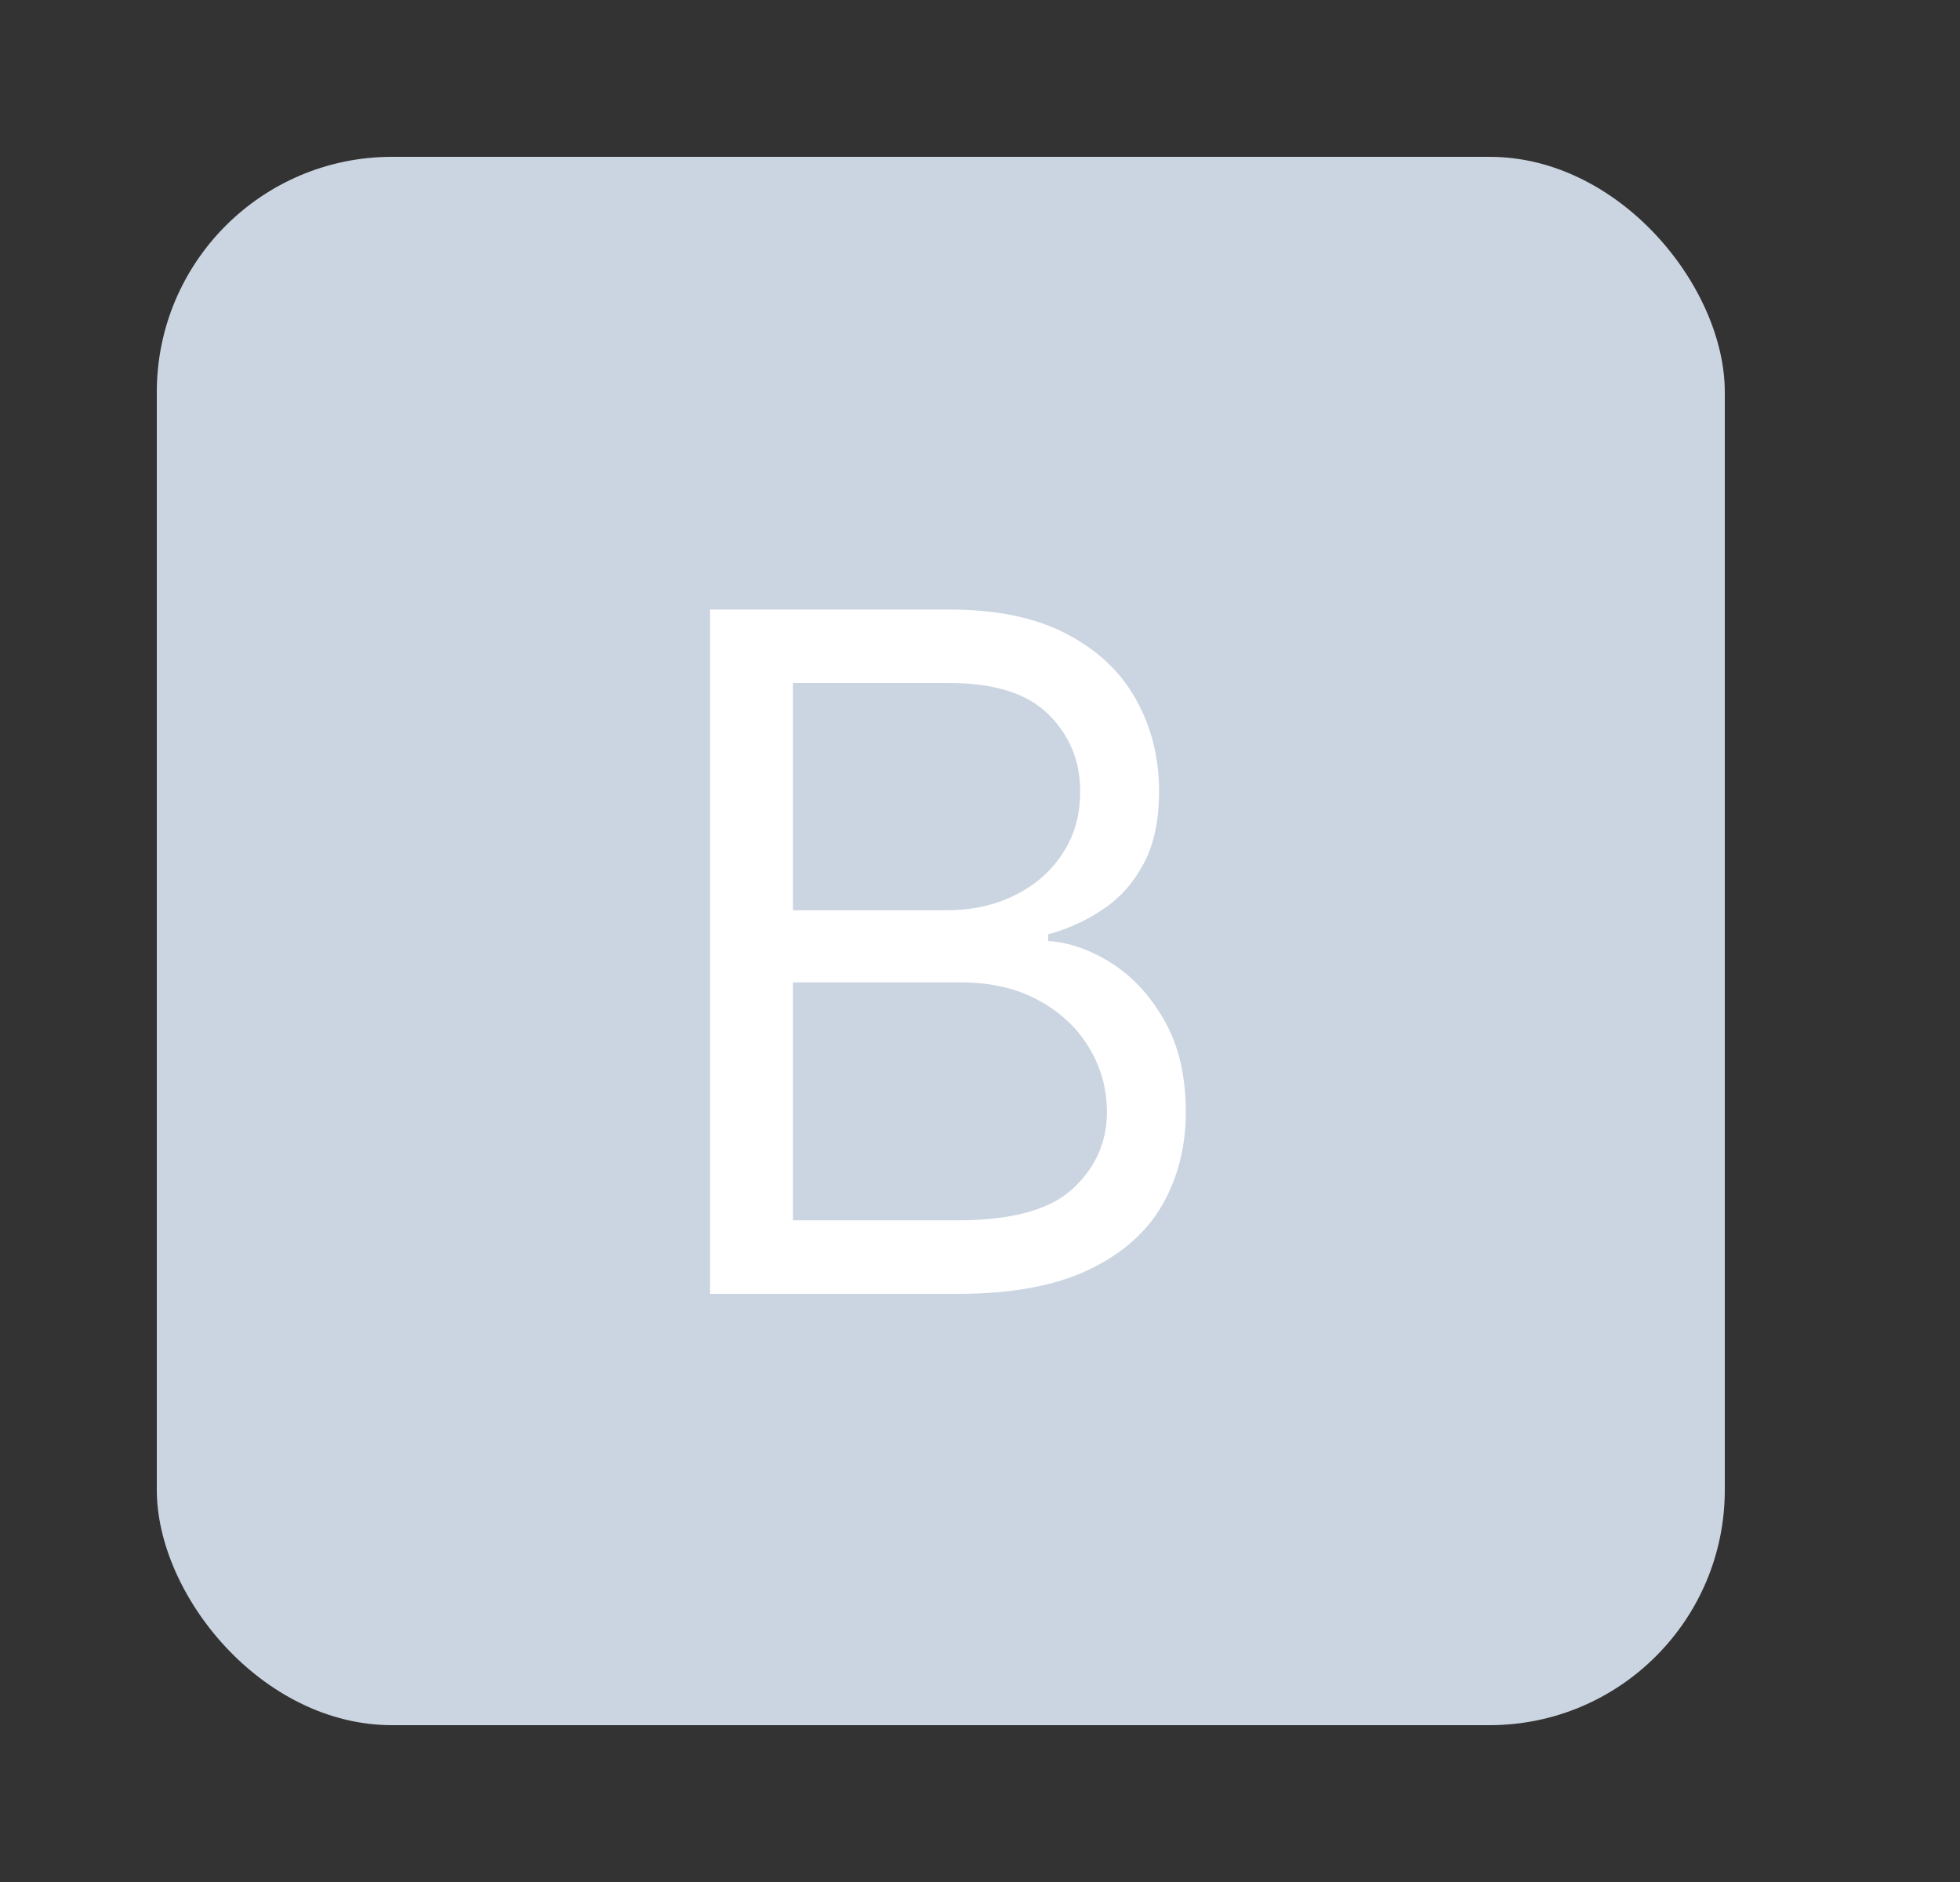 <svg width="25" height="24" viewBox="0 0 25 24" fill="none" xmlns="http://www.w3.org/2000/svg">
<rect x="0" y="0" width="25" height="24" fill="#333333" stroke="none"/>
<rect x="2" y="2" width="20" height="20" rx="3" fill="#CBD5E1"/>
<path d="M9.057 16.5V7.773H12.108C12.716 7.773 13.217 7.878 13.612 8.088C14.007 8.295 14.301 8.575 14.494 8.928C14.688 9.277 14.784 9.665 14.784 10.091C14.784 10.466 14.717 10.776 14.584 11.02C14.453 11.264 14.28 11.457 14.064 11.599C13.851 11.742 13.619 11.847 13.369 11.915V12C13.636 12.017 13.905 12.111 14.175 12.281C14.445 12.452 14.671 12.696 14.852 13.014C15.034 13.332 15.125 13.722 15.125 14.182C15.125 14.619 15.026 15.013 14.827 15.362C14.628 15.712 14.314 15.989 13.885 16.193C13.456 16.398 12.898 16.5 12.21 16.5H9.057ZM10.114 15.562H12.21C12.901 15.562 13.391 15.429 13.68 15.162C13.973 14.892 14.119 14.565 14.119 14.182C14.119 13.886 14.044 13.614 13.893 13.364C13.743 13.111 13.528 12.909 13.25 12.758C12.972 12.605 12.642 12.528 12.261 12.528H10.114V15.562ZM10.114 11.608H12.074C12.392 11.608 12.679 11.546 12.935 11.421C13.193 11.296 13.398 11.119 13.548 10.892C13.702 10.665 13.778 10.398 13.778 10.091C13.778 9.707 13.645 9.382 13.378 9.115C13.111 8.845 12.688 8.71 12.108 8.71H10.114V11.608Z" fill="white"/>
</svg>
